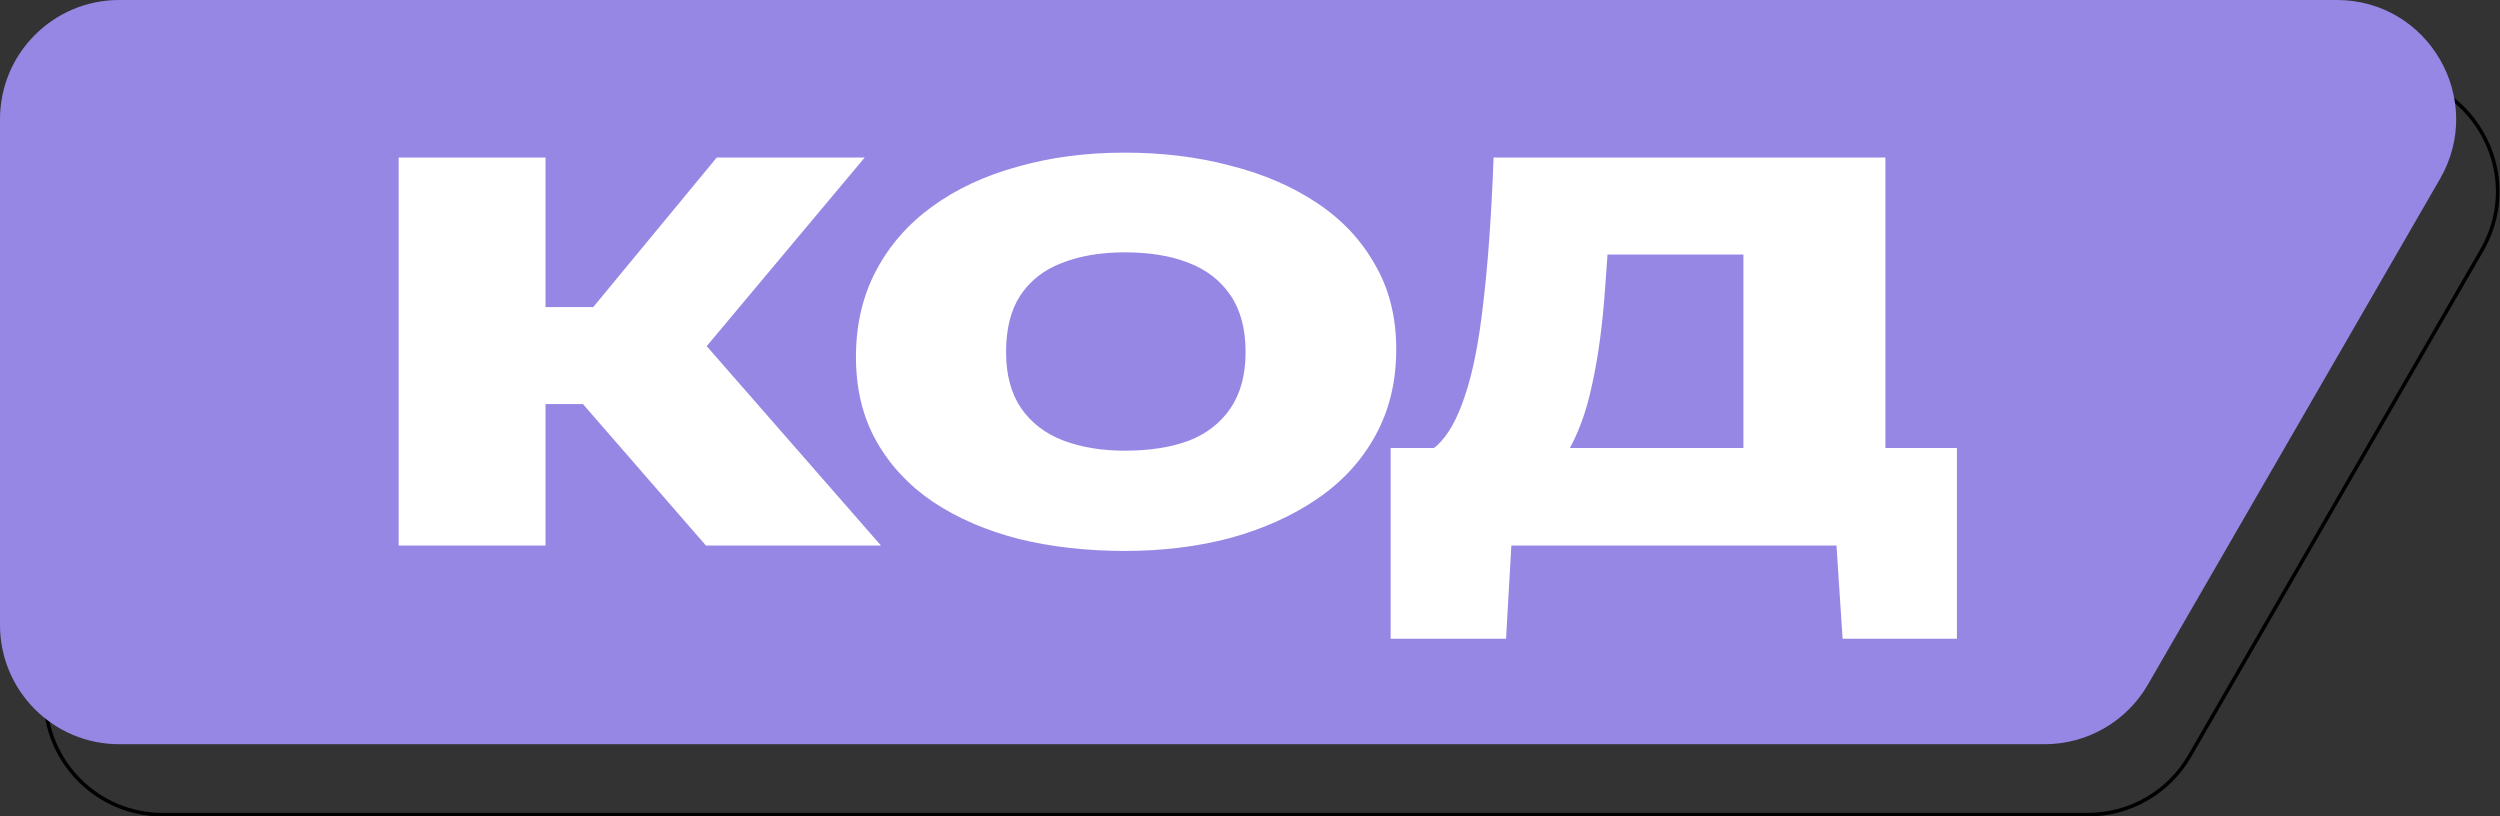<svg width="692" height="226" viewBox="0 0 692 226" fill="none" xmlns="http://www.w3.org/2000/svg">
<rect x="0" y="0" width="692" height="226" fill="#333333" stroke="none"/>
<g clip-path="url(#clip0_2004_21)">
<path d="M45 20.5H658.826C683.653 20.5 699.24 47.169 687.257 68.748L686.969 69.257L606.095 209.257C600.288 219.308 589.561 225.5 577.953 225.5H45C27.051 225.5 12.5 210.949 12.5 193V53C12.5 35.051 27.051 20.5 45 20.5Z" stroke="black"/>
<path d="M0 33C0 14.775 14.775 0 33 0H646.826C672.233 0 688.11 27.507 675.401 49.507L594.528 189.507C588.632 199.713 577.74 206 565.953 206H33C14.775 206 0 191.225 0 173V33Z" fill="#9687E5"/>
<path d="M110.35 43.6H151V151H110.35V43.6ZM139 111.85V85H173.5V111.85H139ZM243.85 151H195.4L151.45 100.45L198.4 43.6H239.35L190.6 101.8L193.9 93.85L243.85 151ZM311.329 152.5C300.829 152.5 291.079 151.4 282.079 149.2C273.079 146.9 265.179 143.5 258.379 139C251.679 134.5 246.429 128.9 242.629 122.2C238.829 115.5 236.929 107.7 236.929 98.8C236.929 89.9 238.779 81.95 242.479 74.95C246.179 67.95 251.329 62.05 257.929 57.25C264.629 52.35 272.529 48.65 281.629 46.15C290.729 43.55 300.629 42.25 311.329 42.25C321.829 42.25 331.579 43.45 340.579 45.85C349.679 48.15 357.679 51.6 364.579 56.2C371.479 60.8 376.829 66.5 380.629 73.3C384.529 80 386.479 87.8 386.479 96.7C386.479 105.7 384.529 113.7 380.629 120.7C376.829 127.6 371.479 133.4 364.579 138.1C357.679 142.8 349.679 146.4 340.579 148.9C331.579 151.3 321.829 152.5 311.329 152.5ZM311.329 124.75C318.129 124.75 323.979 123.85 328.879 122.05C333.879 120.15 337.779 117.15 340.579 113.05C343.379 108.95 344.779 103.75 344.779 97.45C344.779 91.05 343.379 85.8 340.579 81.7C337.779 77.6 333.879 74.6 328.879 72.7C323.979 70.8 318.129 69.85 311.329 69.85C304.629 69.85 298.779 70.85 293.779 72.85C288.879 74.75 285.079 77.75 282.379 81.85C279.779 85.85 278.479 91.05 278.479 97.45C278.479 103.75 279.879 108.95 282.679 113.05C285.479 117.05 289.329 120 294.229 121.9C299.229 123.8 304.929 124.75 311.329 124.75ZM384.926 124H419.876L416.876 176.8H384.926V124ZM386.726 127.45C390.926 127.45 394.576 126.1 397.676 123.4C400.776 120.6 403.376 116 405.476 109.6C407.676 103.2 409.376 94.6 410.576 83.8C411.876 73 412.826 59.6 413.426 43.6H446.426C445.826 57 445.126 68.9 444.326 79.3C443.626 89.6 442.426 98.6 440.726 106.3C439.126 114 436.726 120.5 433.526 125.8C430.326 131.1 426.026 135.35 420.626 138.55C415.226 141.75 408.326 144.1 399.926 145.6L386.726 127.45ZM418.976 43.6H488.426V70.45H418.976V43.6ZM390.926 124H520.076V151H390.926V124ZM482.576 151V43.6H521.876V151H482.576ZM510.026 176.8L506.576 124H541.676V176.8H510.026Z" fill="white"/>
</g>
<defs>
<clipPath id="clip0_2004_21">
<rect width="692" height="226" fill="white"/>
</clipPath>
</defs>
</svg>
